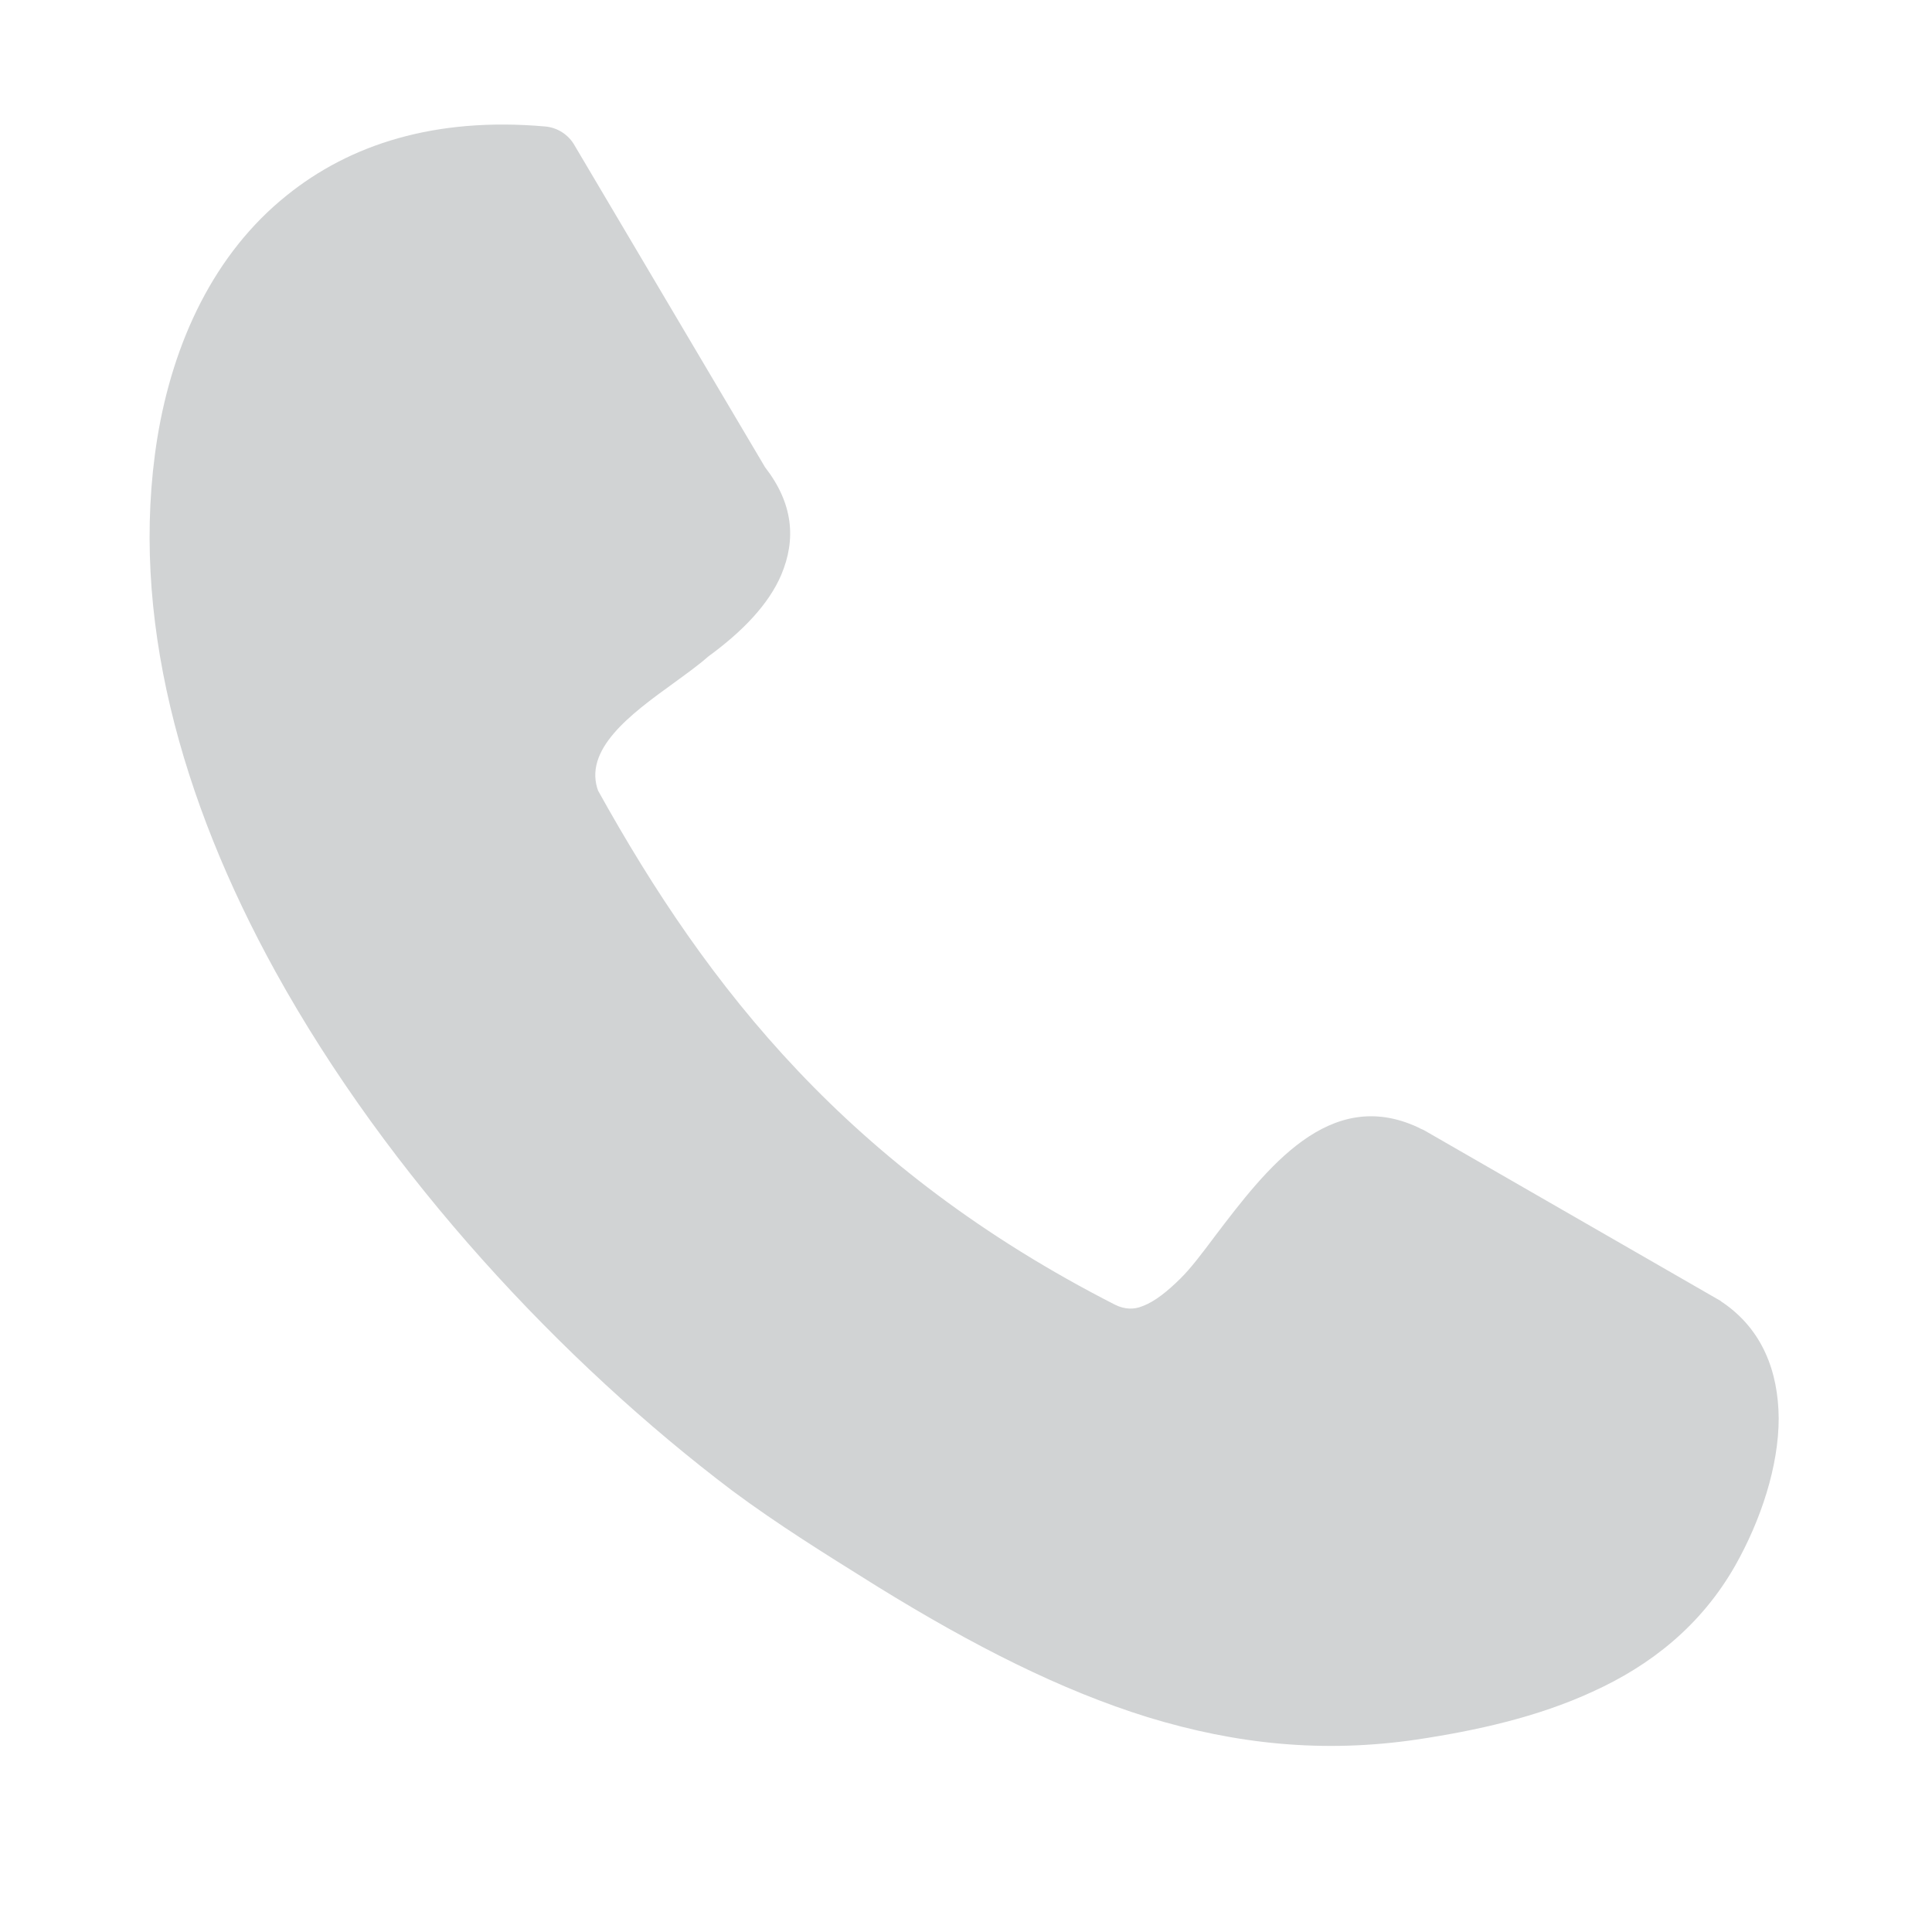 <?xml version="1.0" encoding="utf-8"?>
<!-- Generator: Adobe Illustrator 16.0.0, SVG Export Plug-In . SVG Version: 6.00 Build 0)  -->
<!DOCTYPE svg PUBLIC "-//W3C//DTD SVG 1.1//EN" "http://www.w3.org/Graphics/SVG/1.1/DTD/svg11.dtd">
<svg version="1.1" id="Layer_1" xmlns="http://www.w3.org/2000/svg" xmlns:xlink="http://www.w3.org/1999/xlink" x="0px" y="0px"
	 width="20px" height="20px" viewBox="0 0 20 20" enable-background="new 0 0 20 20" xml:space="preserve">
<g>
	<path fill="#D1D3D4" d="M6.192,8.186c0.568,1.024,1.221,2.006,2.069,2.9c0.853,0.9,1.911,1.721,3.281,2.42
		c0.102,0.051,0.199,0.051,0.283,0.016c0.133-0.049,0.264-0.158,0.395-0.287c0.104-0.102,0.227-0.264,0.359-0.441
		c0.527-0.693,1.18-1.553,2.102-1.123c0.018,0.01,0.037,0.02,0.059,0.028l3.07,1.767c0.008,0.008,0.02,0.016,0.029,0.021
		c0.404,0.279,0.57,0.709,0.574,1.195c0,0.496-0.184,1.053-0.449,1.523c-0.354,0.623-0.877,1.035-1.477,1.307
		c-0.572,0.264-1.209,0.404-1.822,0.496c-0.961,0.141-1.861,0.051-2.785-0.232c-0.899-0.279-1.806-0.74-2.797-1.352l-0.075-0.047
		c-0.453-0.283-0.946-0.588-1.427-0.945c-1.762-1.332-3.56-3.256-4.729-5.373c-0.98-1.776-1.516-3.694-1.224-5.521
		c0.163-1.002,0.591-1.915,1.34-2.515c0.653-0.527,1.534-0.814,2.673-0.714c0.129,0.01,0.246,0.086,0.308,0.198l1.971,3.33
		C8.21,5.21,8.244,5.581,8.087,5.952C7.958,6.254,7.69,6.535,7.332,6.796C7.229,6.887,7.1,6.979,6.97,7.074
		c-0.443,0.32-0.943,0.689-0.774,1.124L6.192,8.186L6.192,8.186L6.192,8.186z"/>
</g>
</svg>
